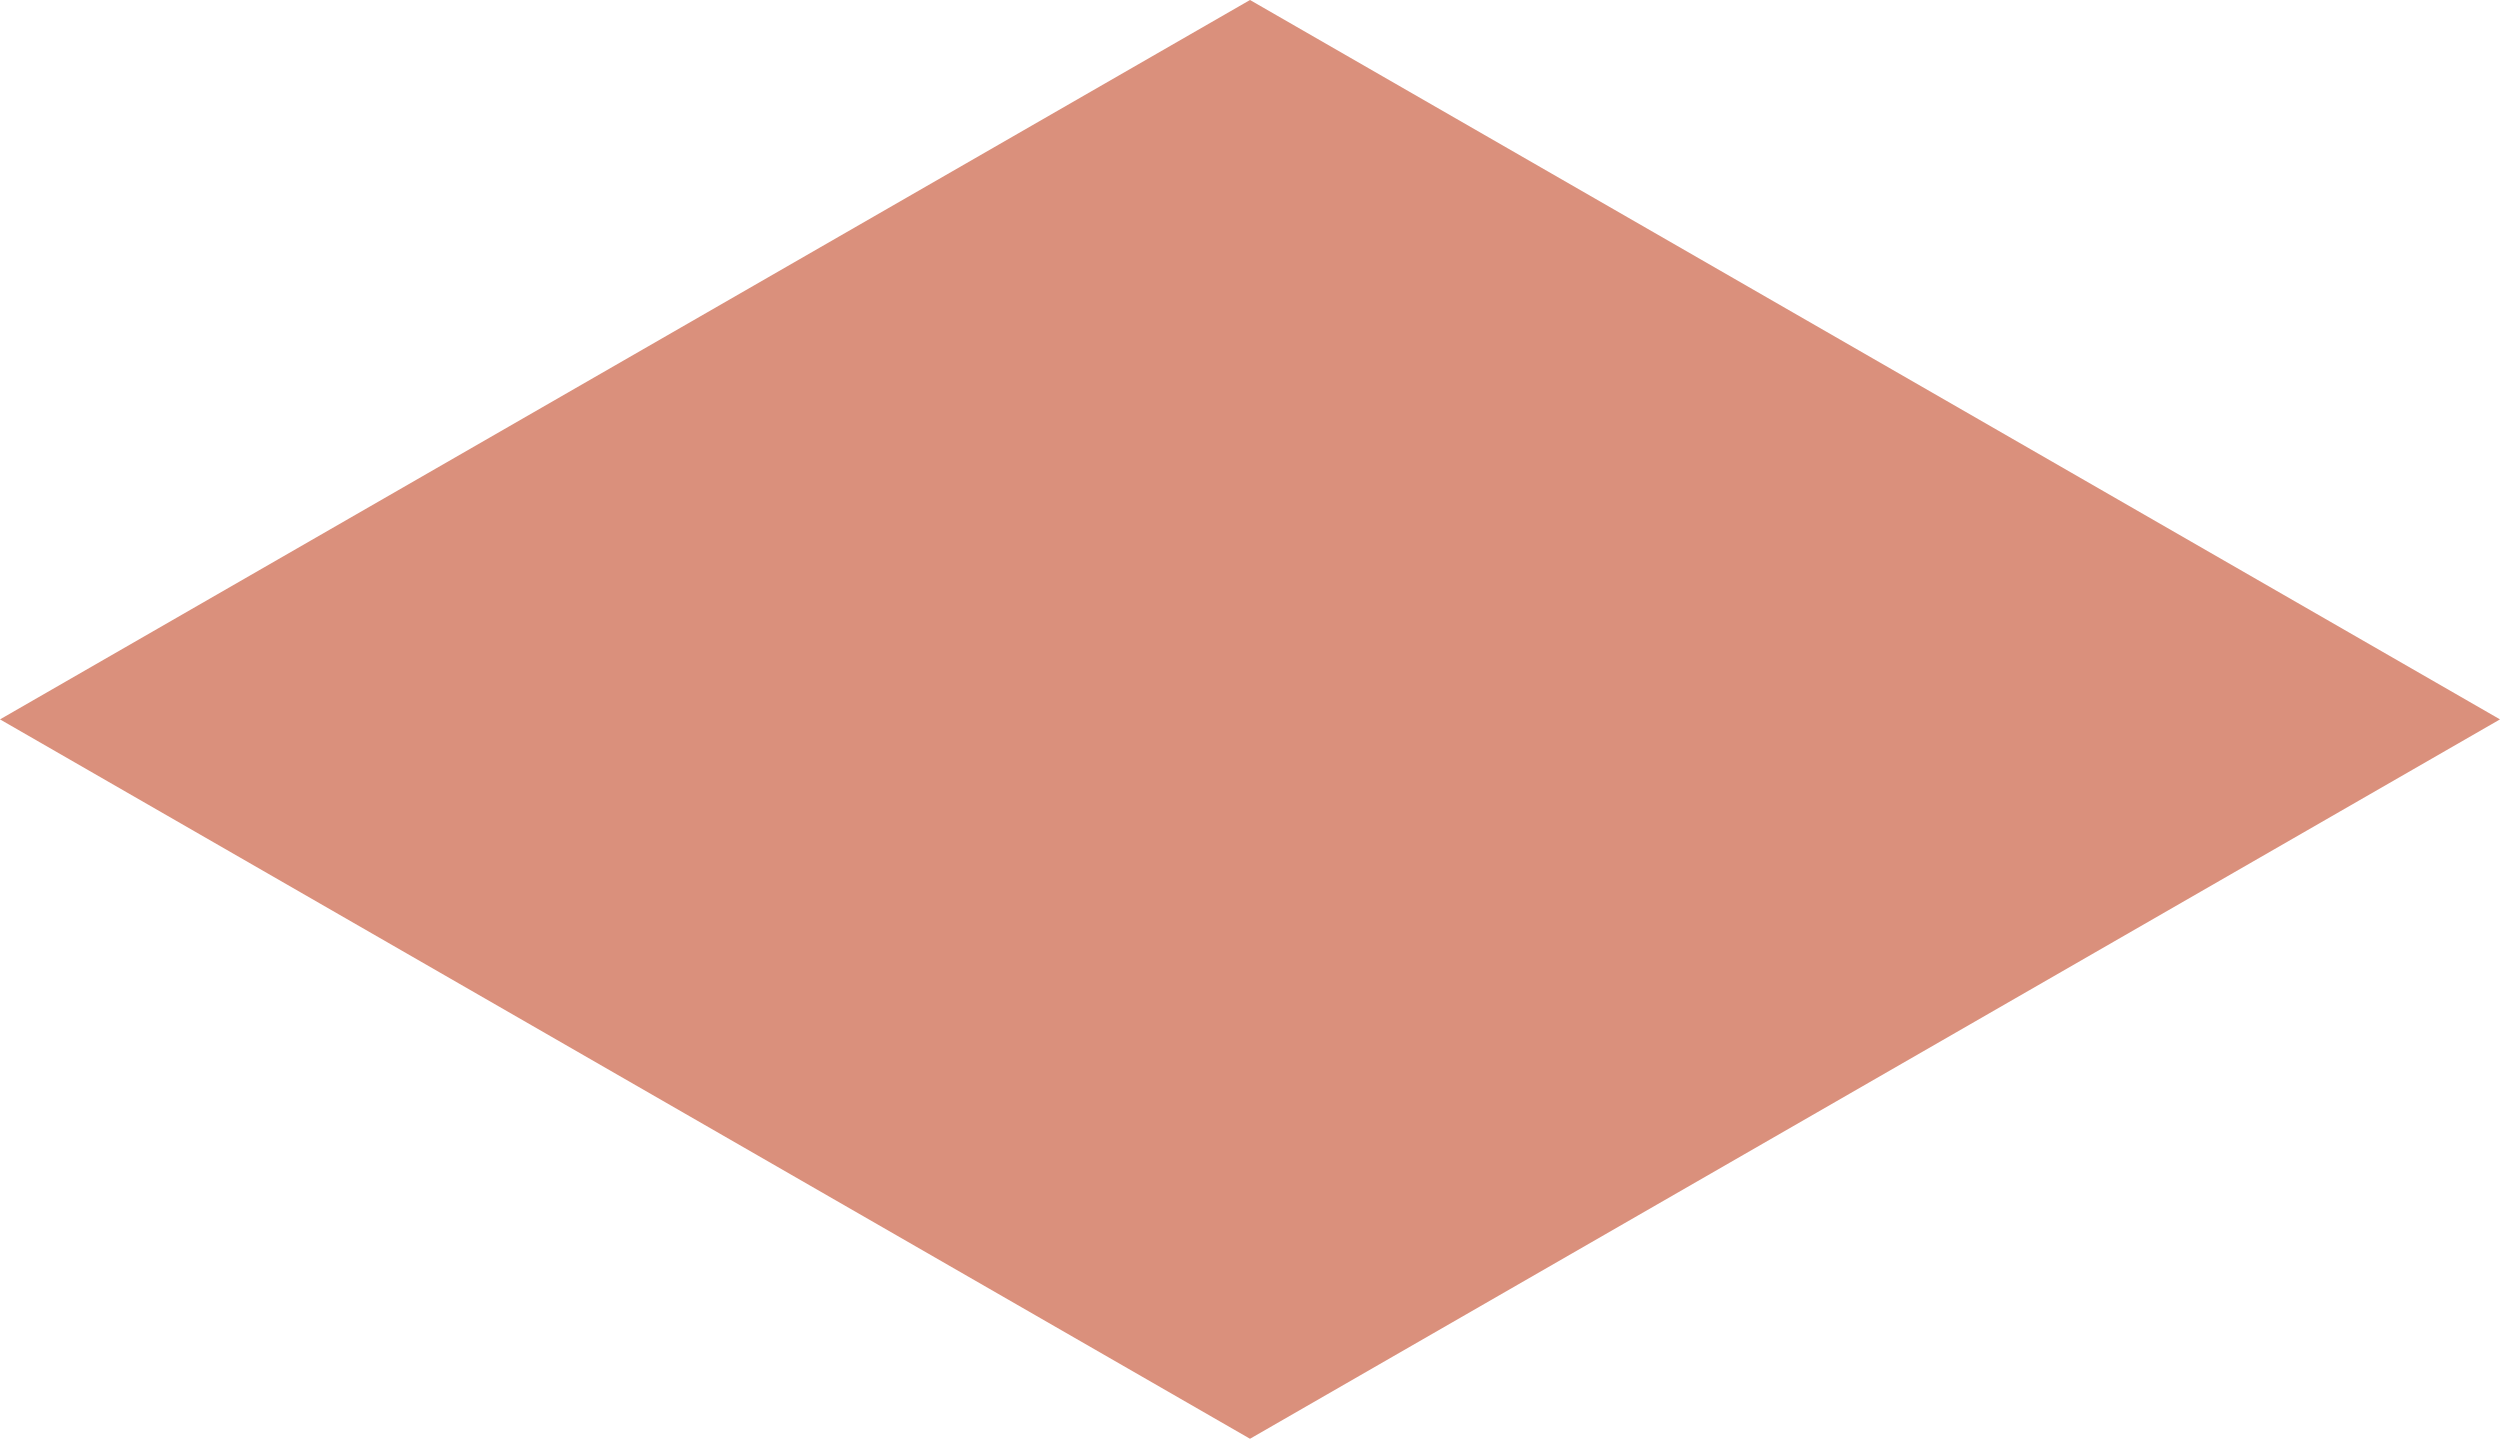 <?xml version="1.0" encoding="UTF-8"?> <svg xmlns="http://www.w3.org/2000/svg" width="303" height="175" viewBox="0 0 303 175" fill="none"><path opacity="0.8" d="M303 87.189L151.5 0L0 87.189L151.5 174.378L303 87.189Z" fill="#D1755B"></path></svg> 